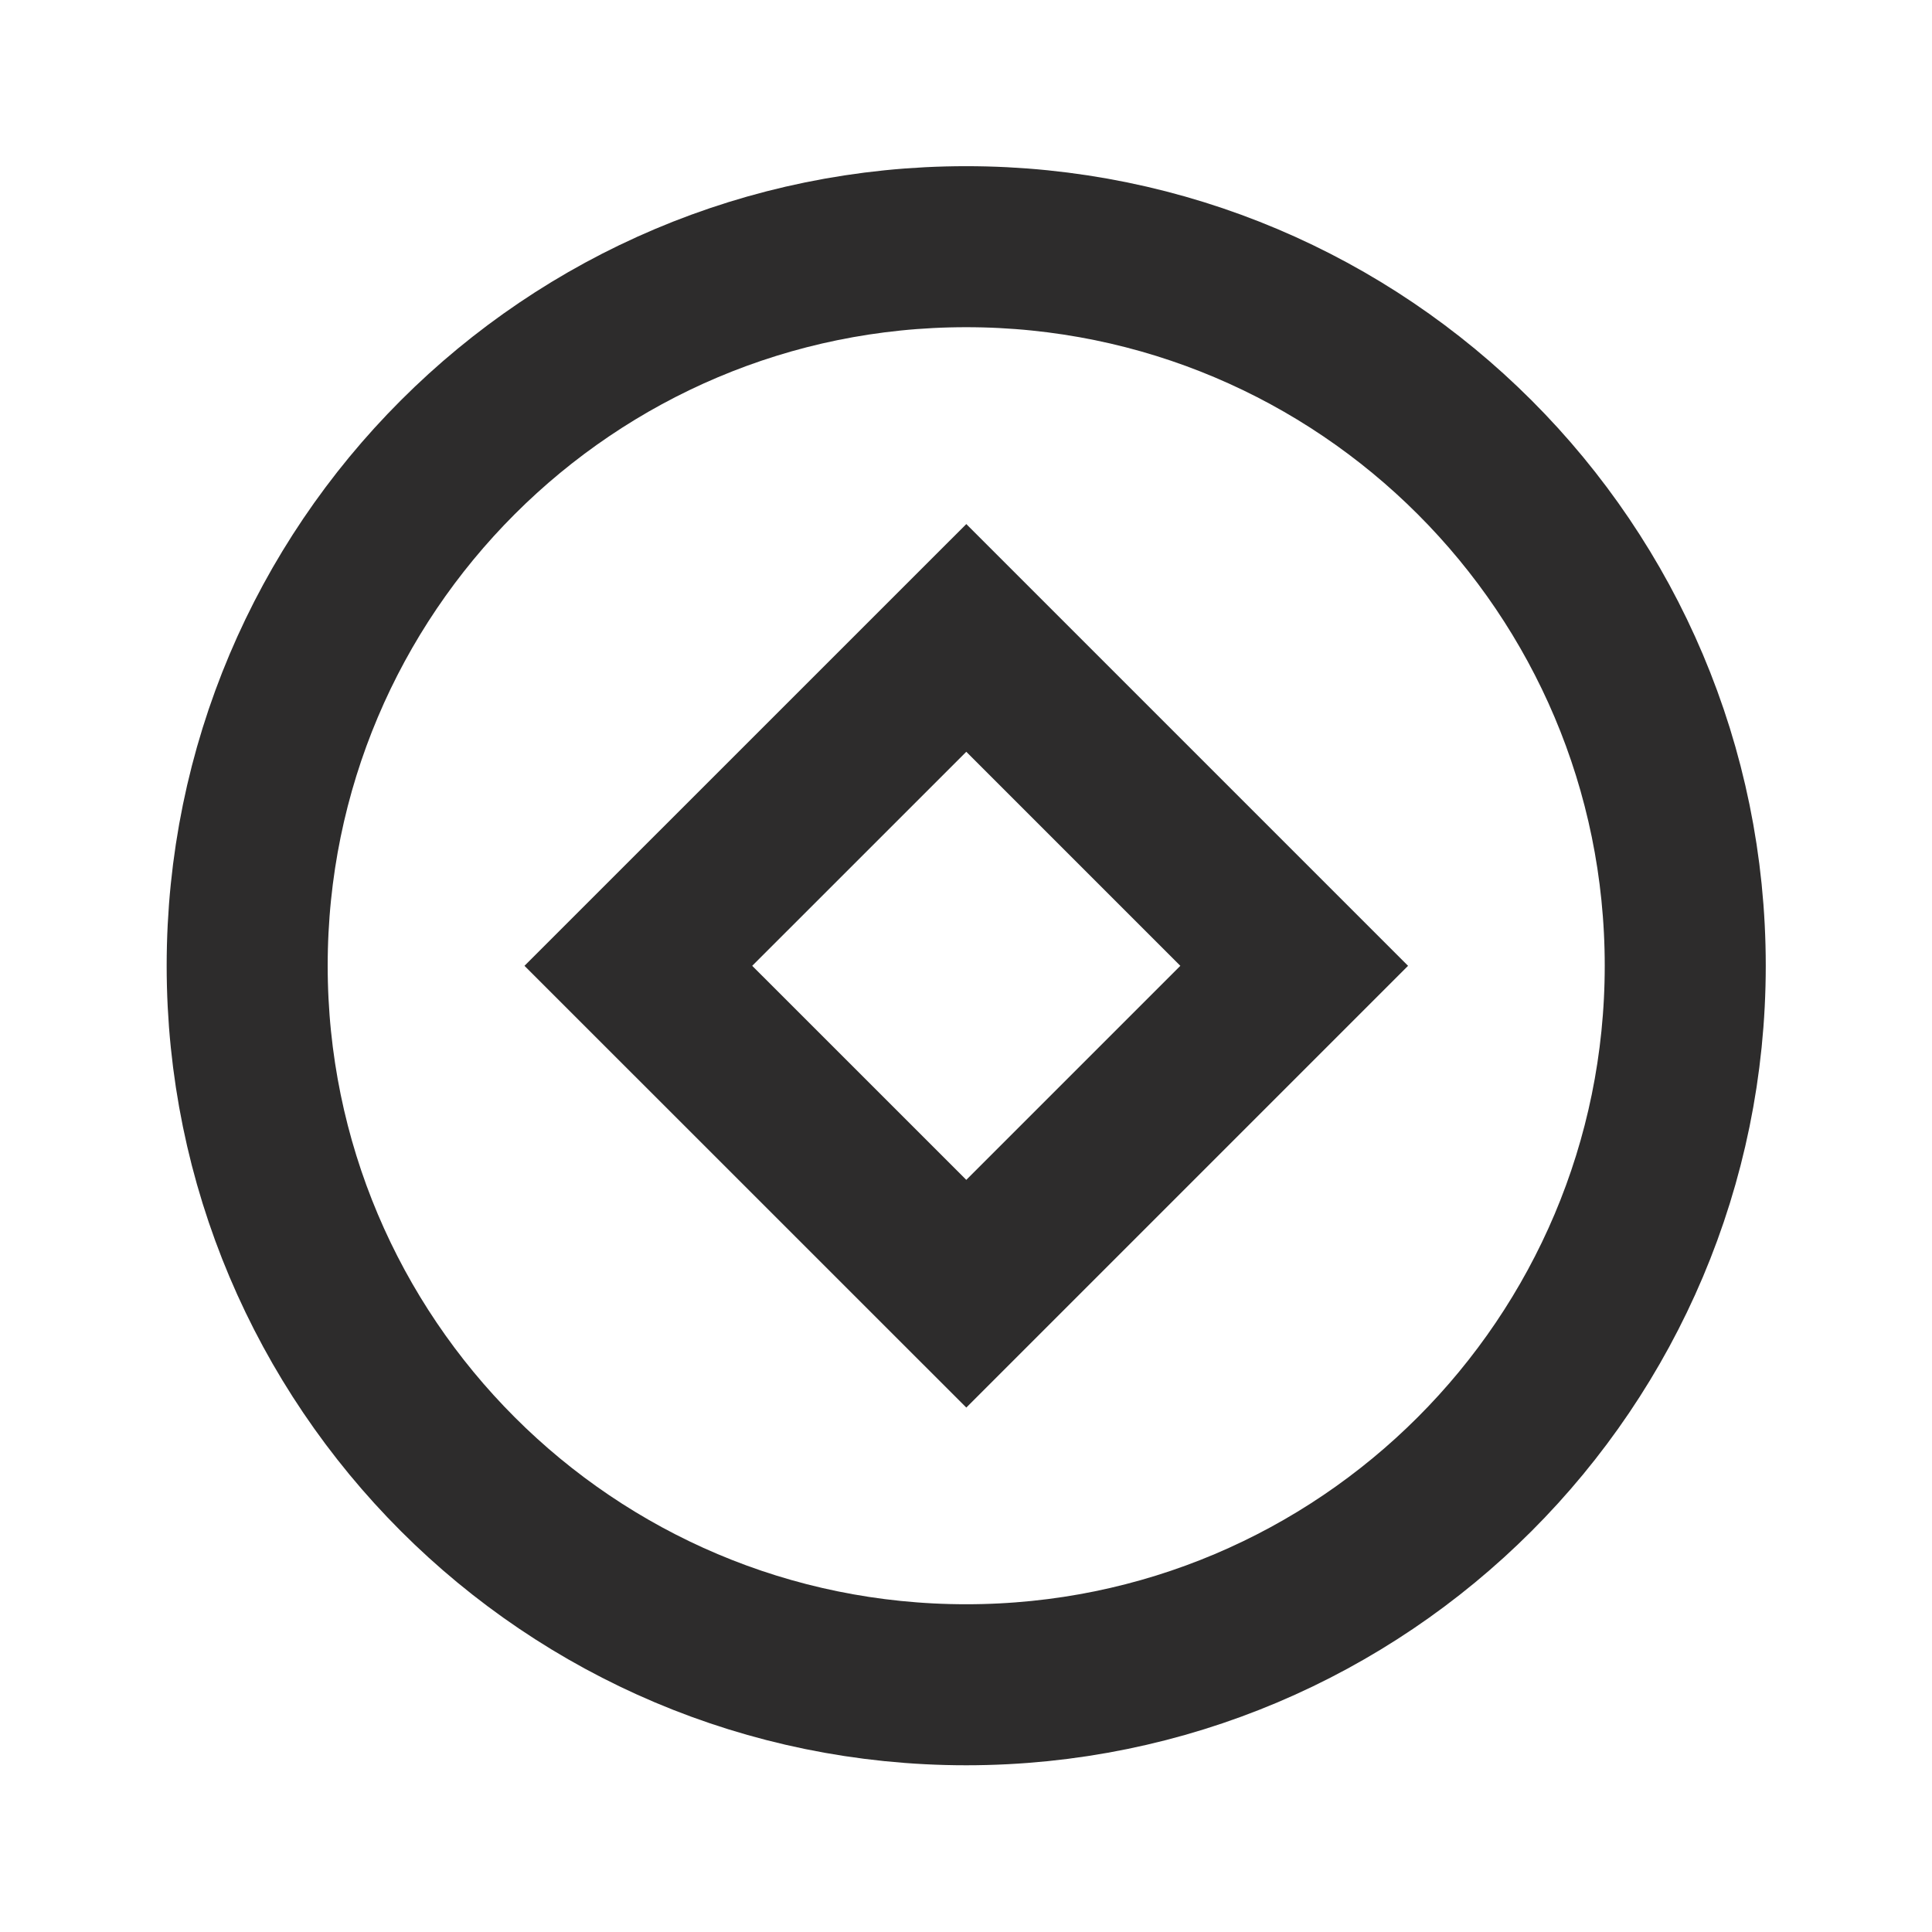<svg width="32" height="32" viewBox="0 0 32 32" fill="none" xmlns="http://www.w3.org/2000/svg">
<path d="M16.003 27.905C22.581 27.905 27.913 22.573 27.913 15.995C27.913 9.418 22.581 4.086 16.003 4.086C9.426 4.086 4.094 9.418 4.094 15.995C4.094 22.573 9.426 27.905 16.003 27.905Z" stroke="#2D2C2C" stroke-width="2.667" stroke-miterlimit="10"/>
<path d="M16.005 10.566L10.573 15.997L16.005 21.428L21.436 15.997L16.005 10.566Z" stroke="#2D2C2C" stroke-width="2.667" stroke-miterlimit="10"/>
</svg>
